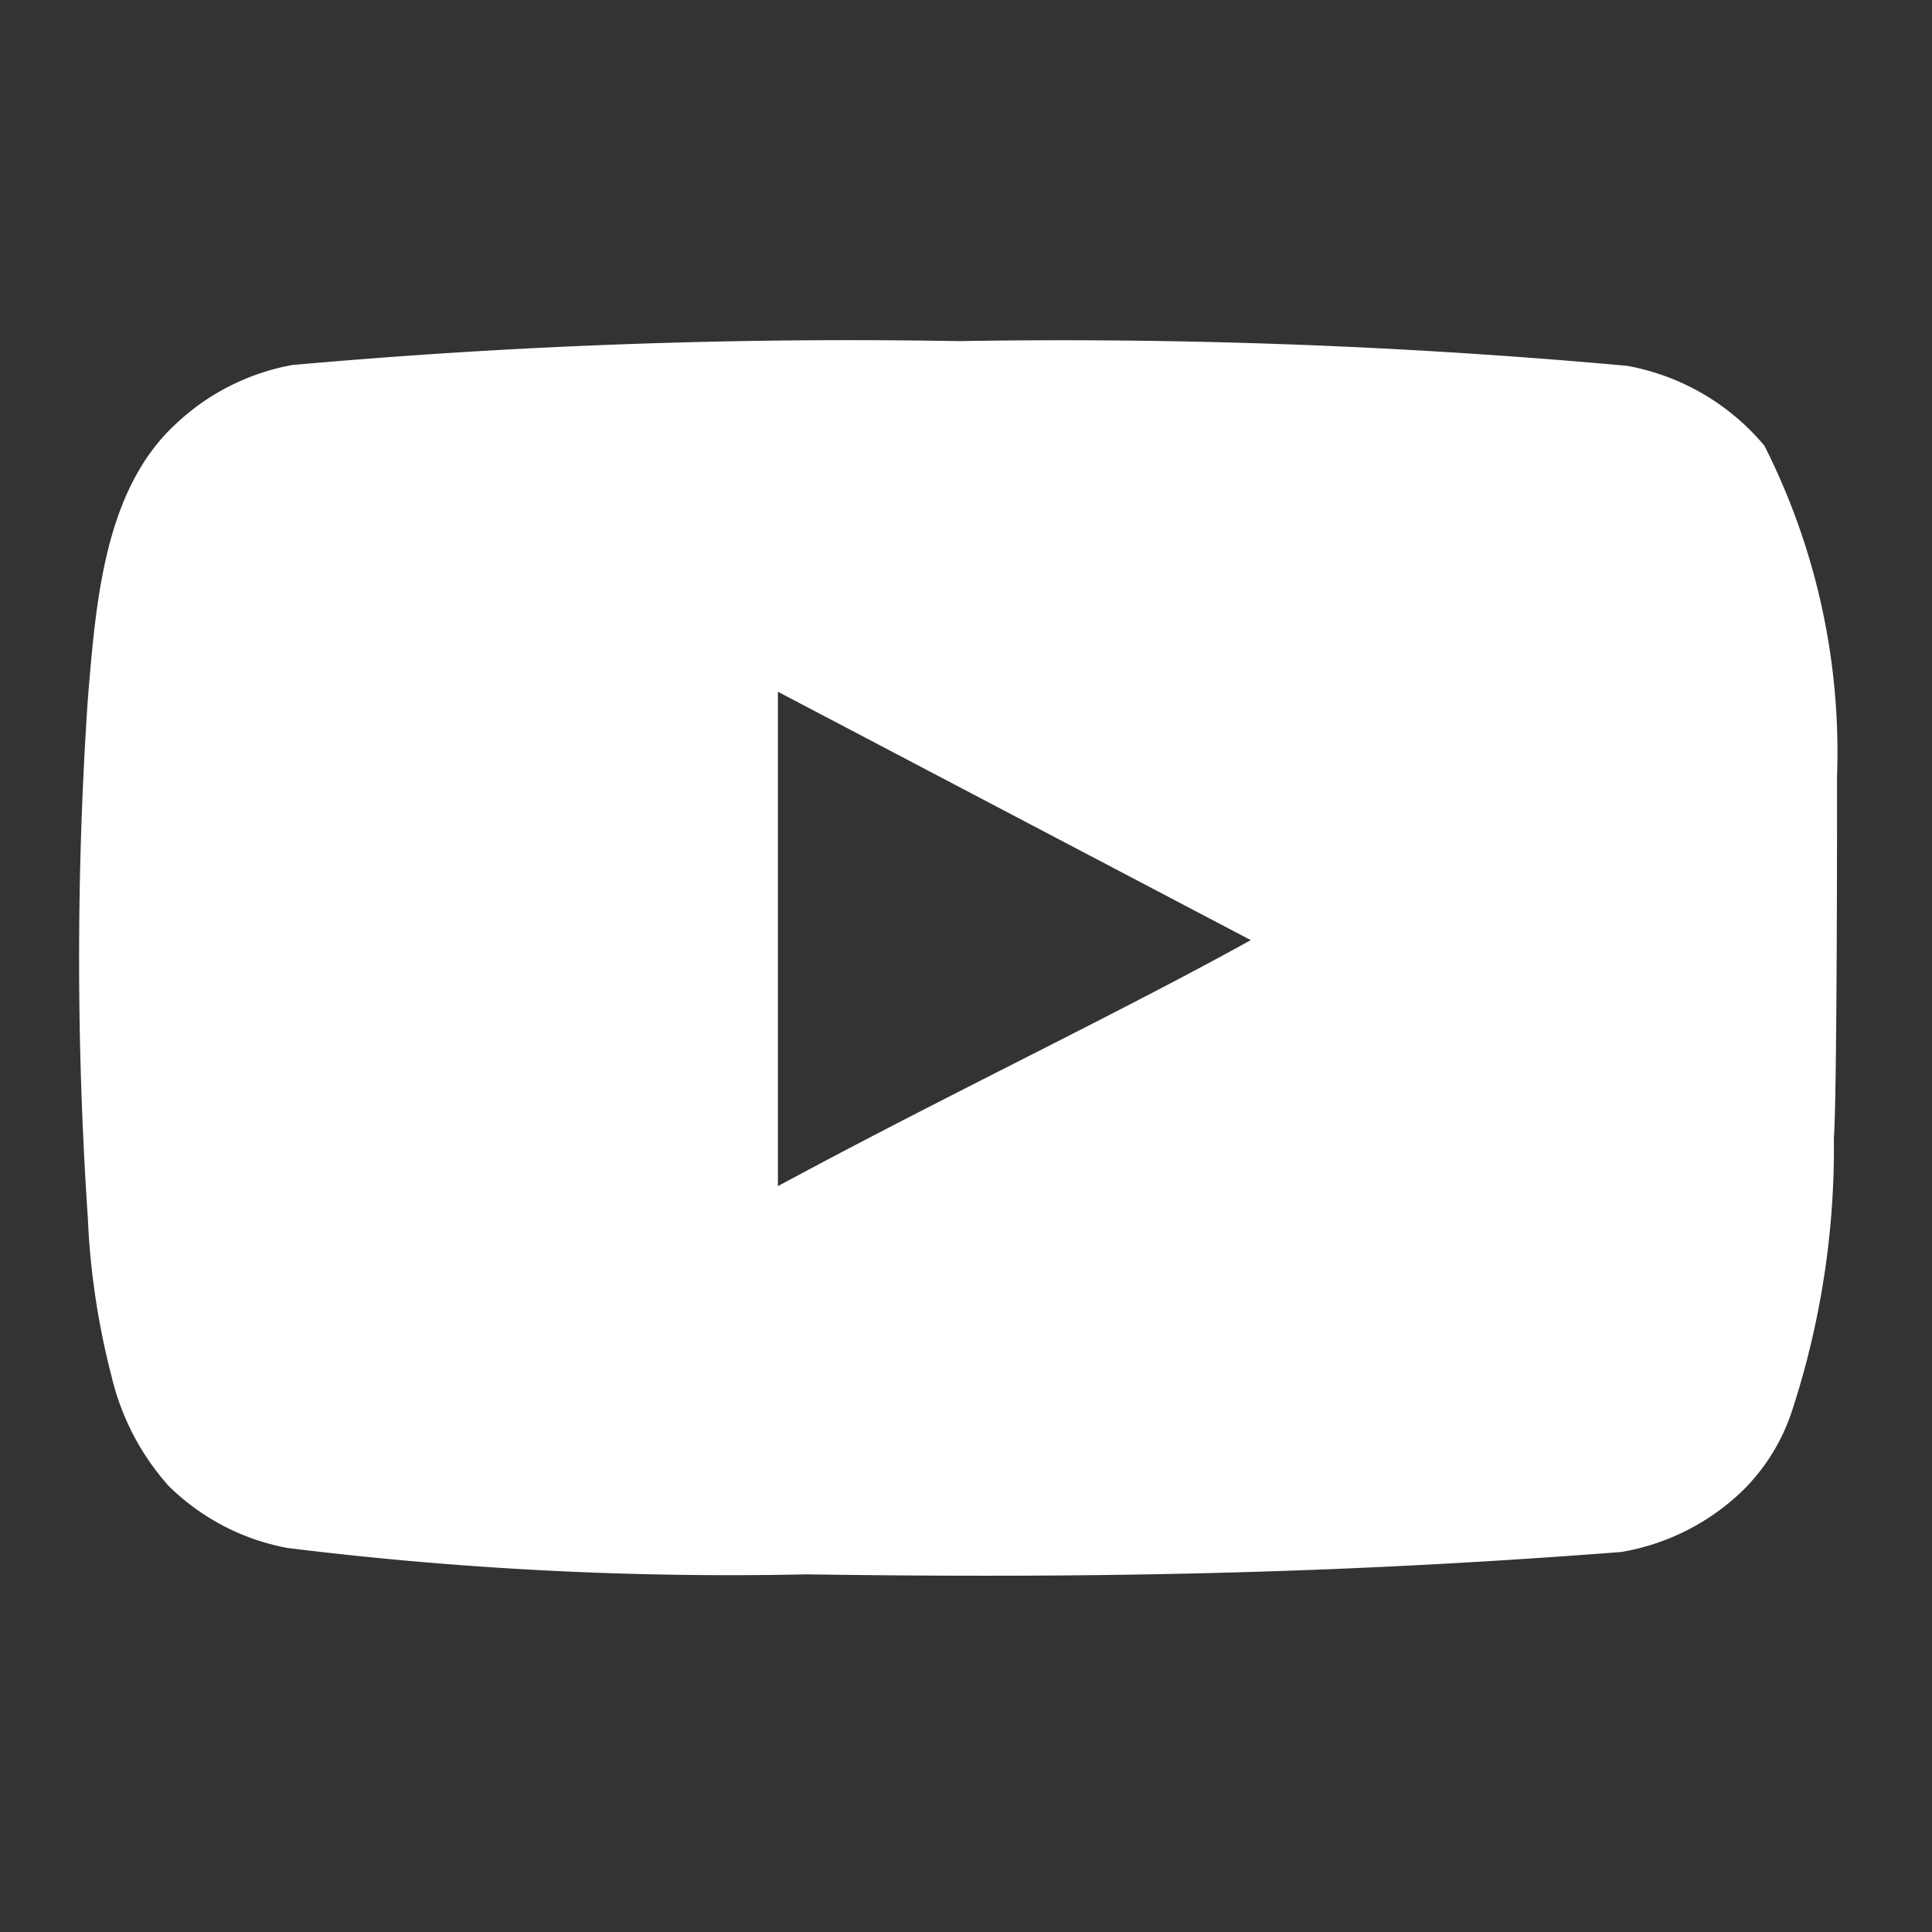 <svg width="43" height="43" fill="none" xmlns="http://www.w3.org/2000/svg"><rect width="100%" height="100%" fill="#333333" stroke="none"/><path d="M40.887 17.262A15.111 15.111 0 0039.27 9.92a5.191 5.191 0 00-3.057-1.778 139.307 139.307 0 00-14.88-.55c-4.949-.086-9.898.092-14.827.532A5.102 5.102 0 003.909 9.44c-1.6 1.476-1.777 4-1.955 6.133a85.847 85.847 0 000 11.52c.051 1.201.23 2.393.533 3.556a5.582 5.582 0 001.262 2.418 5.084 5.084 0 002.65 1.386 80.32 80.32 0 0011.555.587c6.222.089 11.68 0 18.133-.498a5.12 5.12 0 002.72-1.386 4.427 4.427 0 001.085-1.778c.635-1.951.948-3.993.924-6.045.071-.995.071-7.004.071-8.07zM17.314 26.4V15.396l10.524 5.528c-2.95 1.636-6.844 3.485-10.524 5.476z" fill="#fff"/></svg>